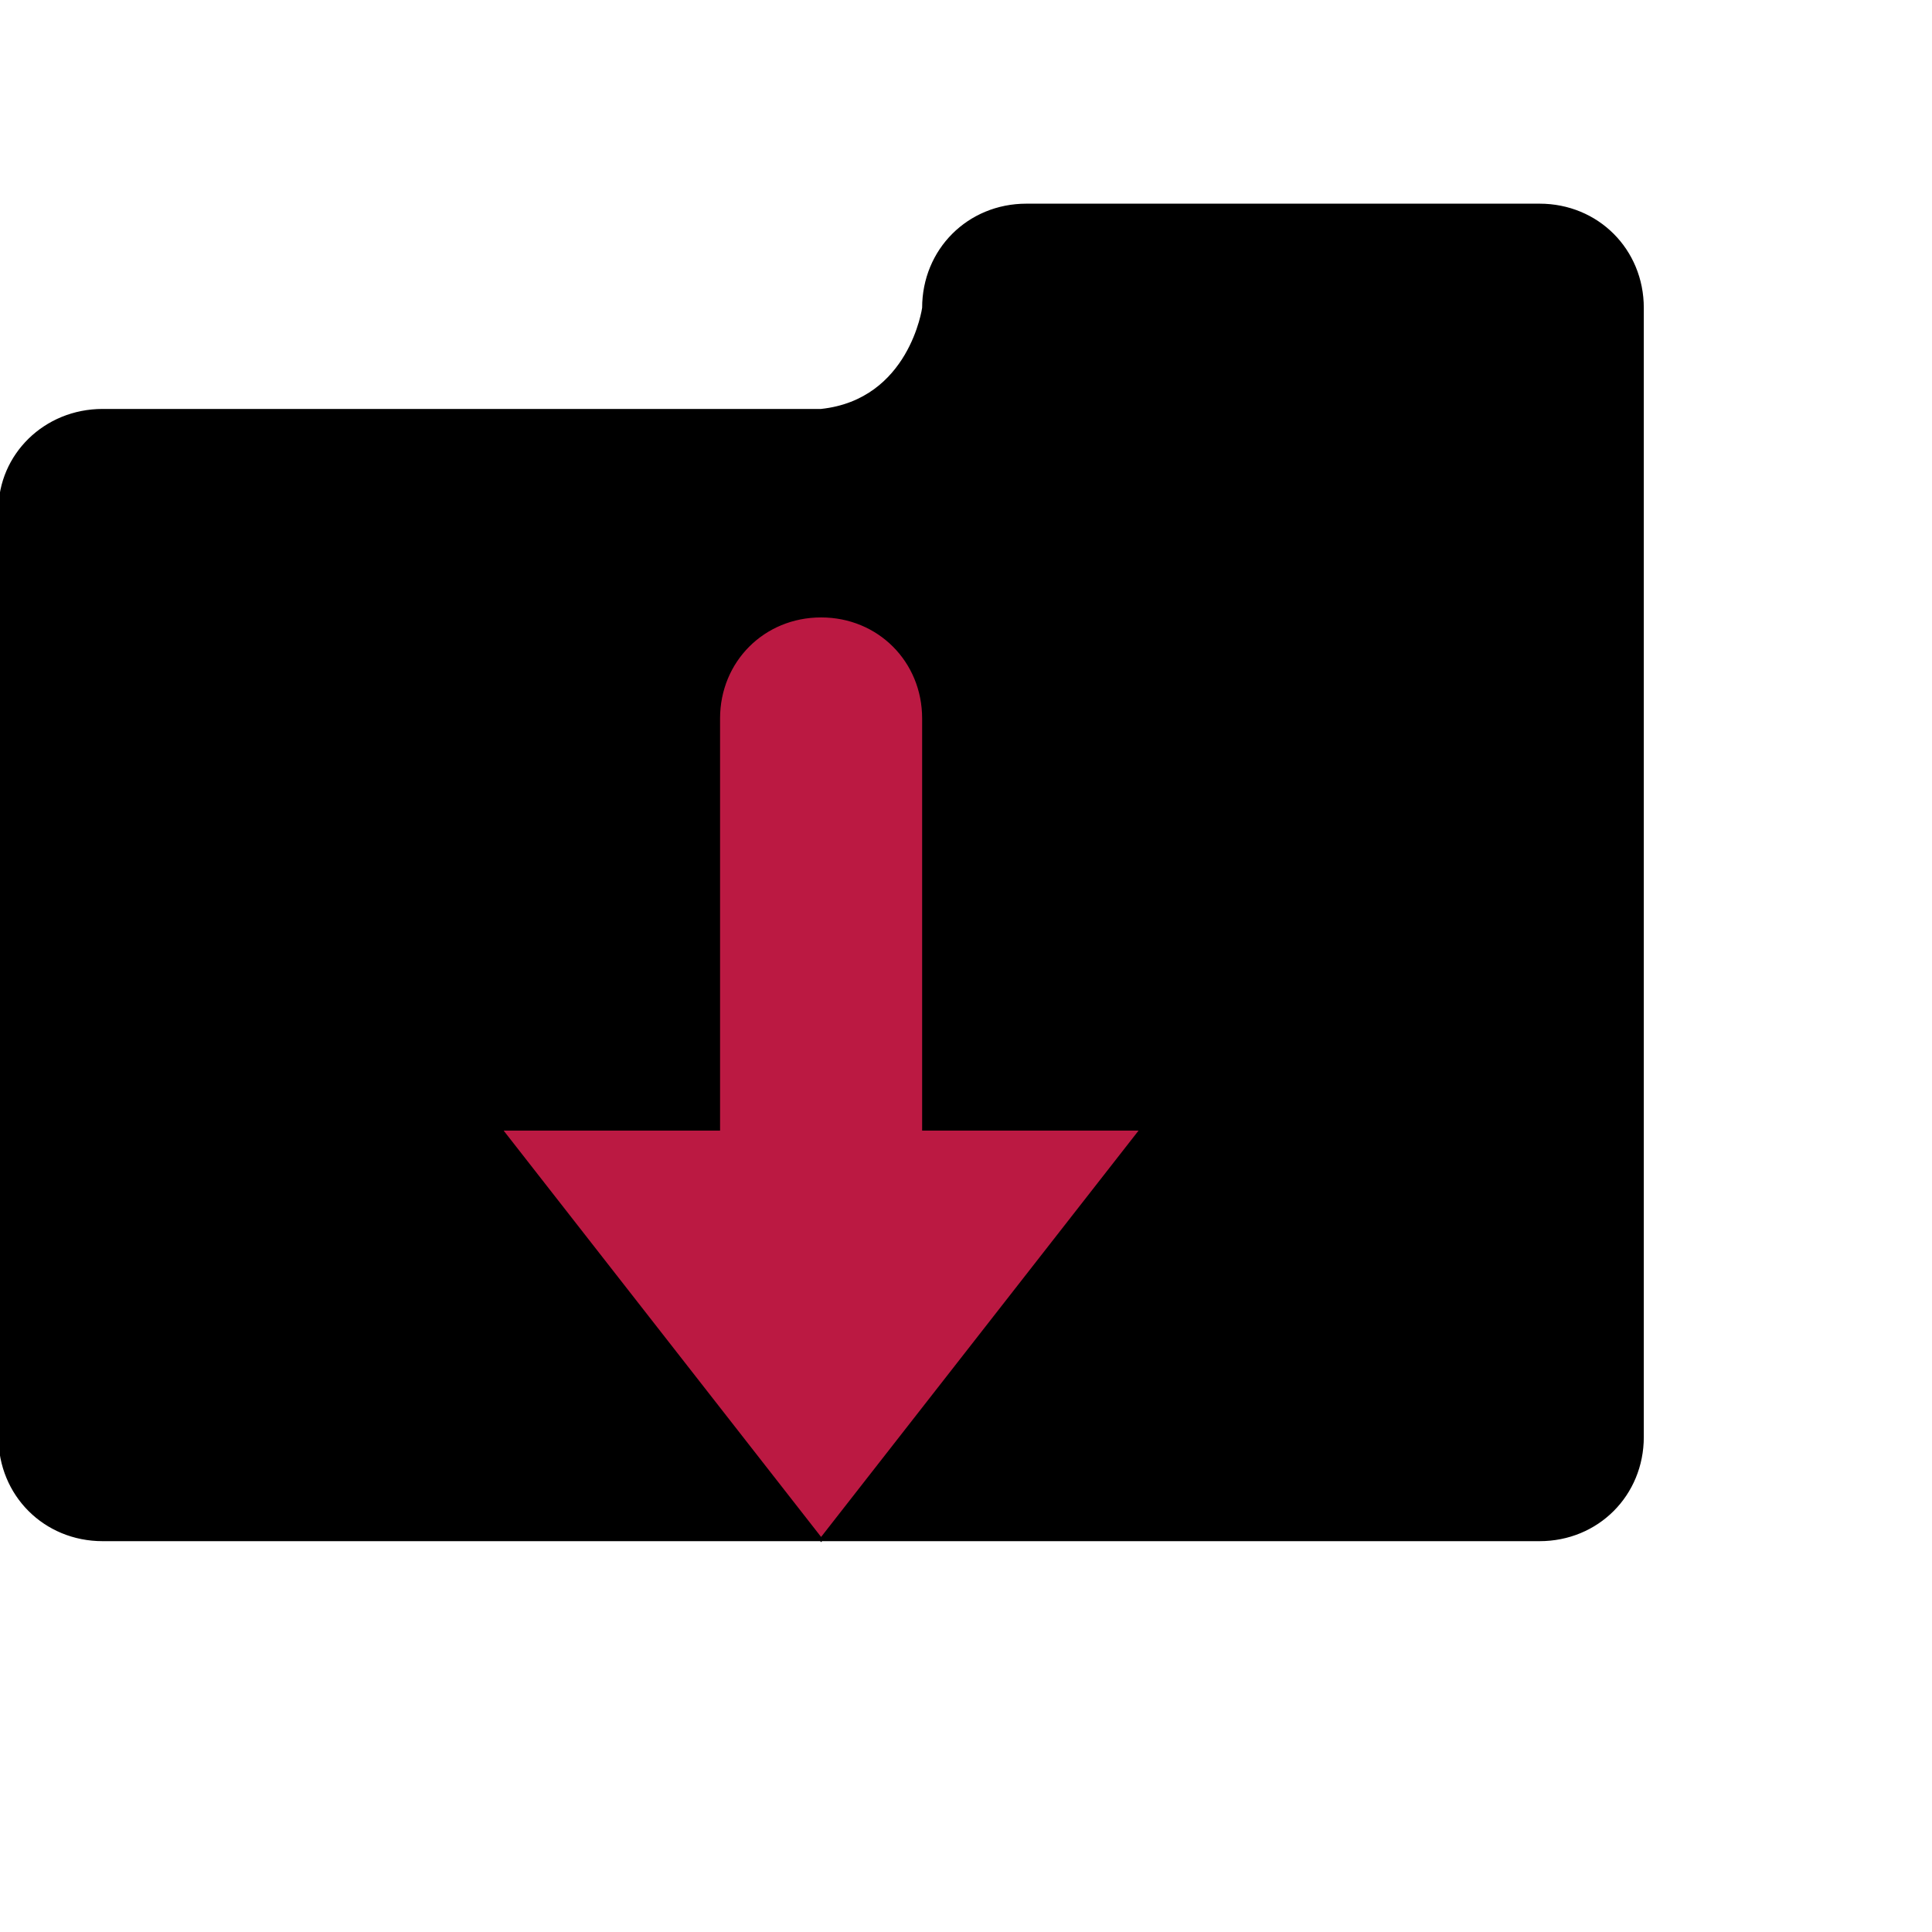 <svg id="th_ele_folder-download" width="100%" height="100%" xmlns="http://www.w3.org/2000/svg" version="1.1" xmlns:xlink="http://www.w3.org/1999/xlink" xmlns:svgjs="http://svgjs.com/svgjs" preserveAspectRatio="xMidYMin slice" data-uid="ele_folder-download" data-keyword="ele_folder-download" viewBox="0 0 512 512" transform="matrix(0.85,0,0,0.85,0,0)" data-colors="[&quot;#bb1942&quot;,&quot;#000000&quot;,&quot;#bb1942&quot;]"><defs id="SvgjsDefs7792" fill="#bb1942"></defs><path id="th_ele_folder-download_0" d="M480 64L320 64C302 64 288 78 288 96C288 96 284 125 256 128L32 128C14 128 0 142 0 159L0 448C0 466 14 480 32 480L480 480C498 480 512 466 512 448L512 96C512 78 498 64 480 64Z " fill-rule="evenodd" fill="#000000" stroke-width="1" stroke="#000000"></path><path id="th_ele_folder-download_1" d="M256 480L156 352L224 352L224 224C224 206 238 192 256 192C274 192 288 206 288 224L288 352L356 352Z " fill-rule="evenodd" fill="#bb1942" stroke-width="1" stroke="#000000"></path></svg>